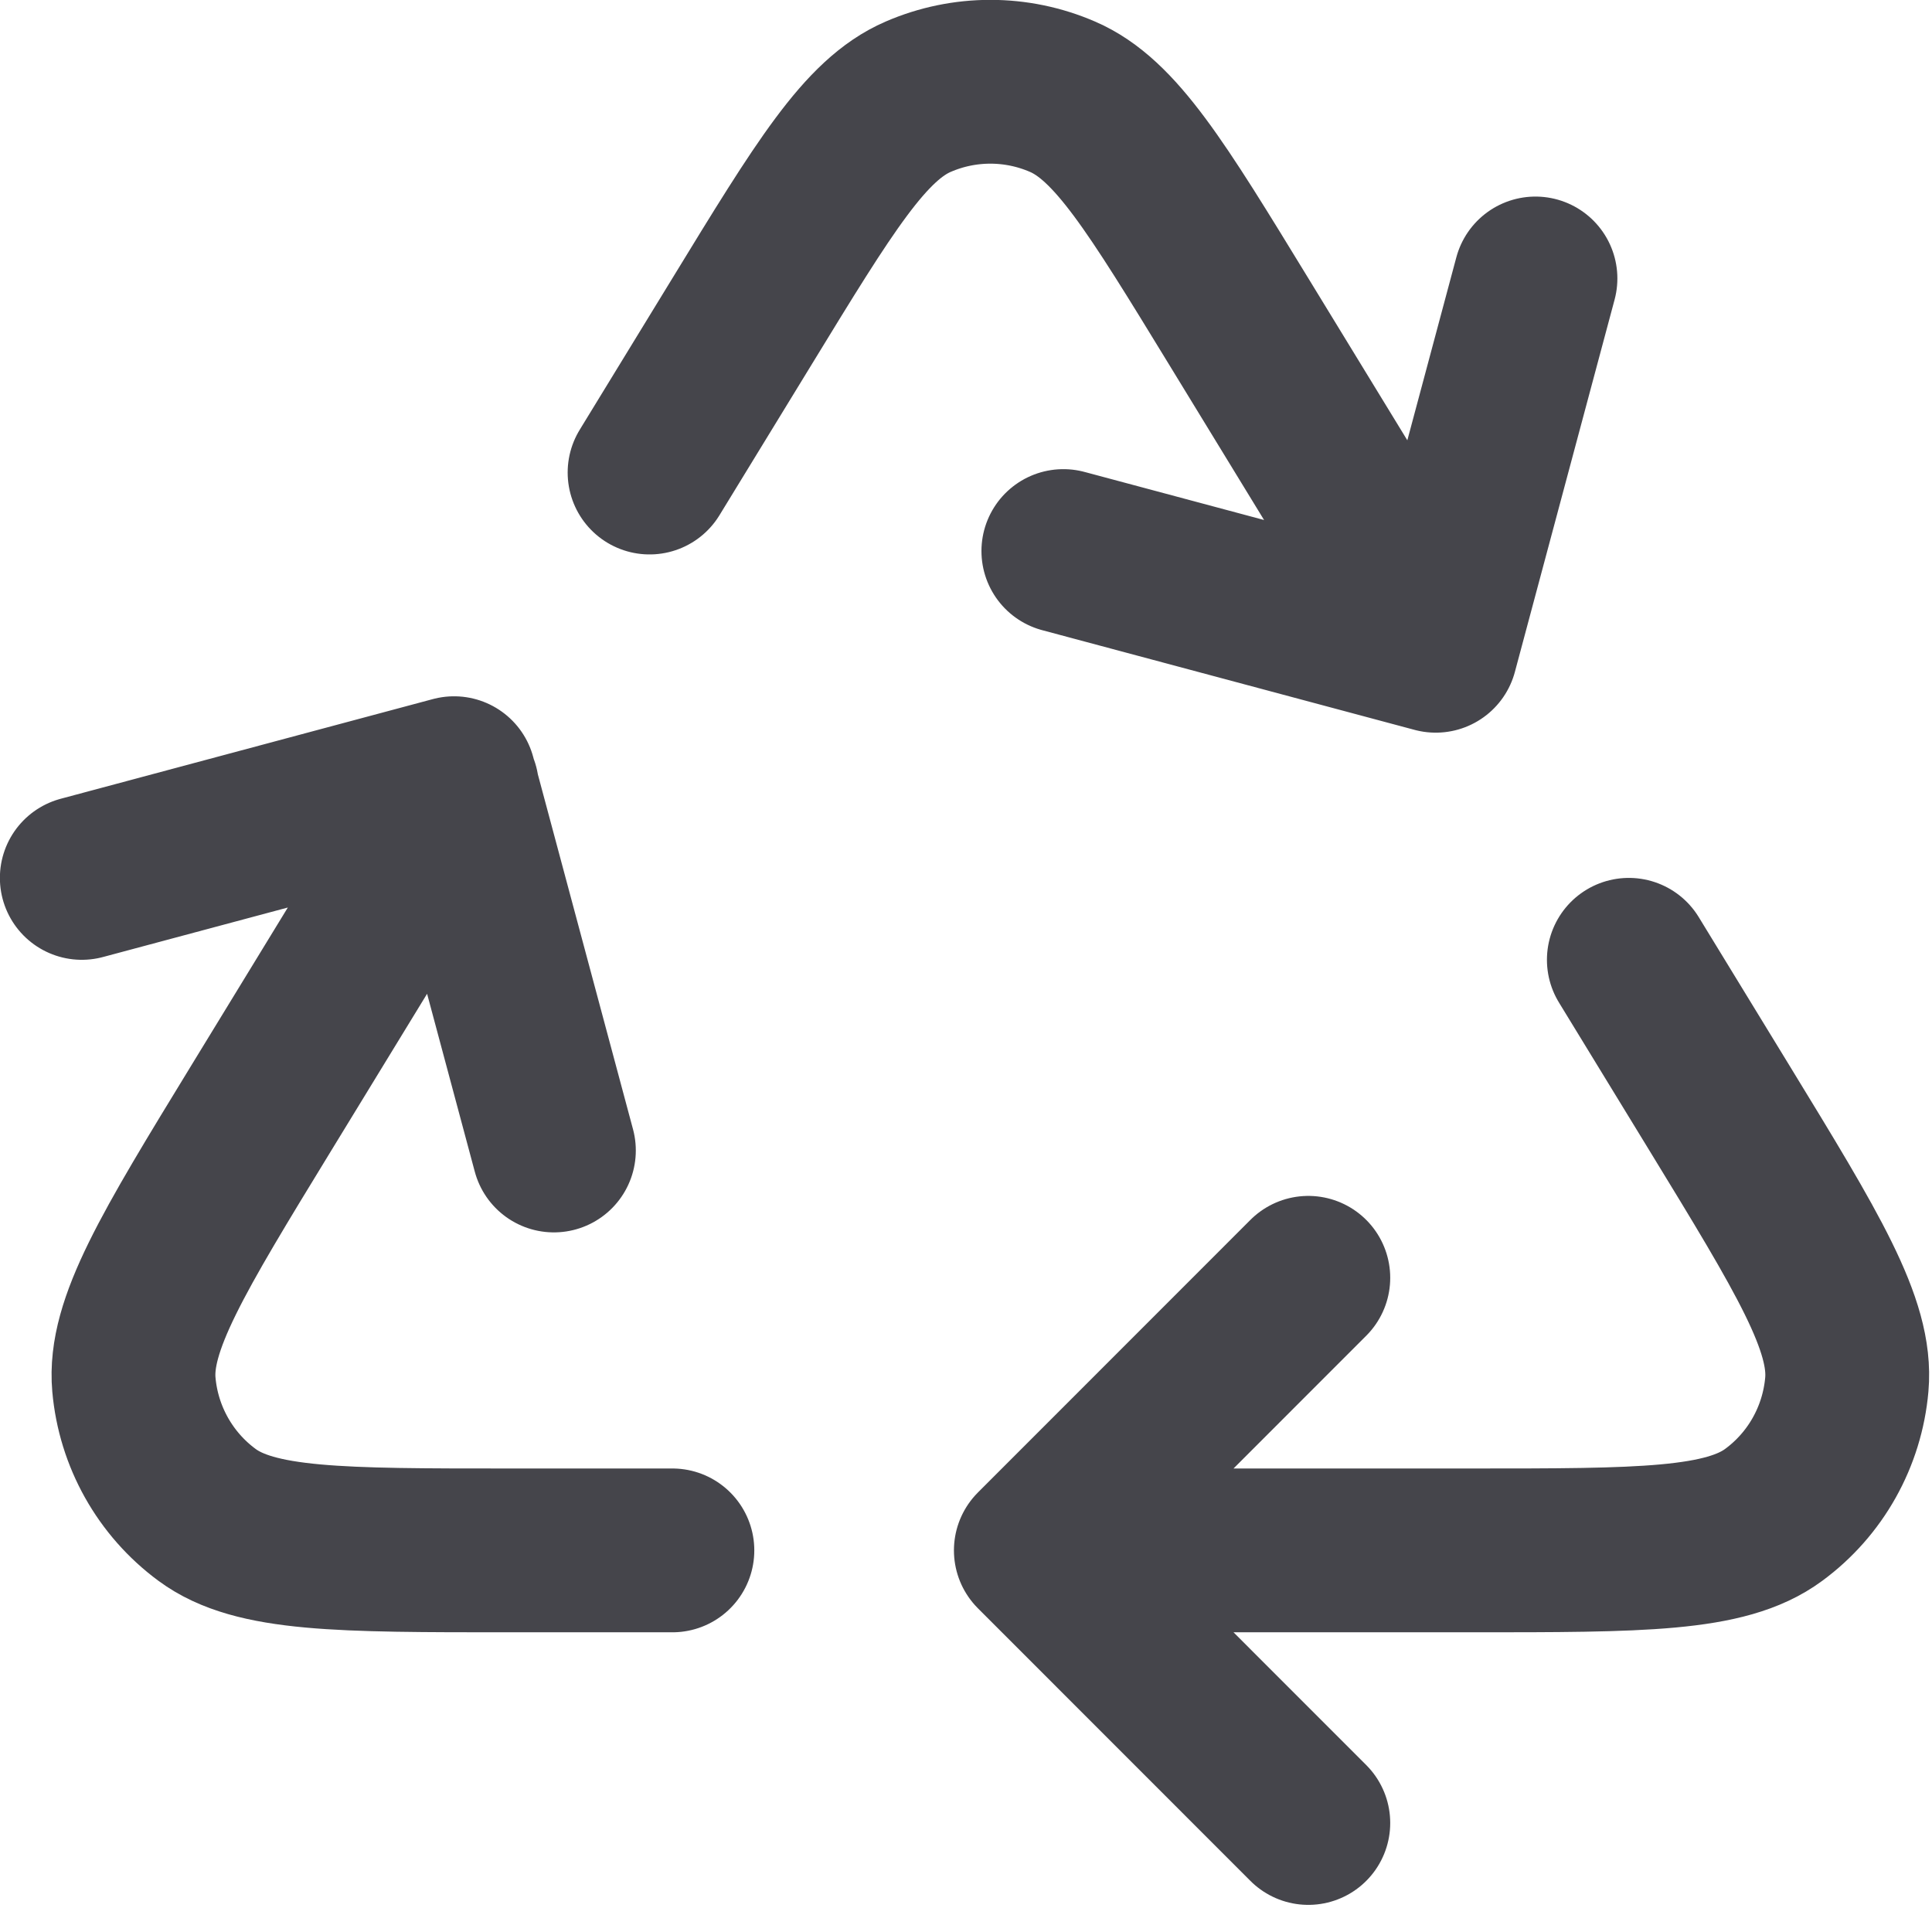 <?xml version="1.0" encoding="UTF-8"?> <svg xmlns="http://www.w3.org/2000/svg" viewBox="0 0 17.691 17.471" fill="none"><path d="M9.901 14.197H13.473C15.025 14.197 15.801 14.197 16.241 13.872C16.626 13.589 16.869 13.154 16.911 12.678C16.959 12.133 16.554 11.471 15.745 10.147L14.915 8.789M4.185 7.213L2.392 10.147C1.583 11.471 1.178 12.133 1.226 12.678C1.268 13.154 1.512 13.589 1.896 13.872C2.336 14.197 3.112 14.197 4.664 14.197H6.157M13.136 5.878L11.34 2.939C10.589 1.71 10.214 1.095 9.73 0.886C9.308 0.703 8.829 0.703 8.407 0.886C7.923 1.095 7.548 1.71 6.797 2.939L5.948 4.327M14.06 2.55L13.147 5.959L9.737 5.046M0.749 8.039L4.158 7.126L5.072 10.535M11.98 16.693L9.485 14.197L11.98 11.701" stroke="#45454B" stroke-width="1.5" stroke-linecap="round" stroke-linejoin="round"></path></svg> 